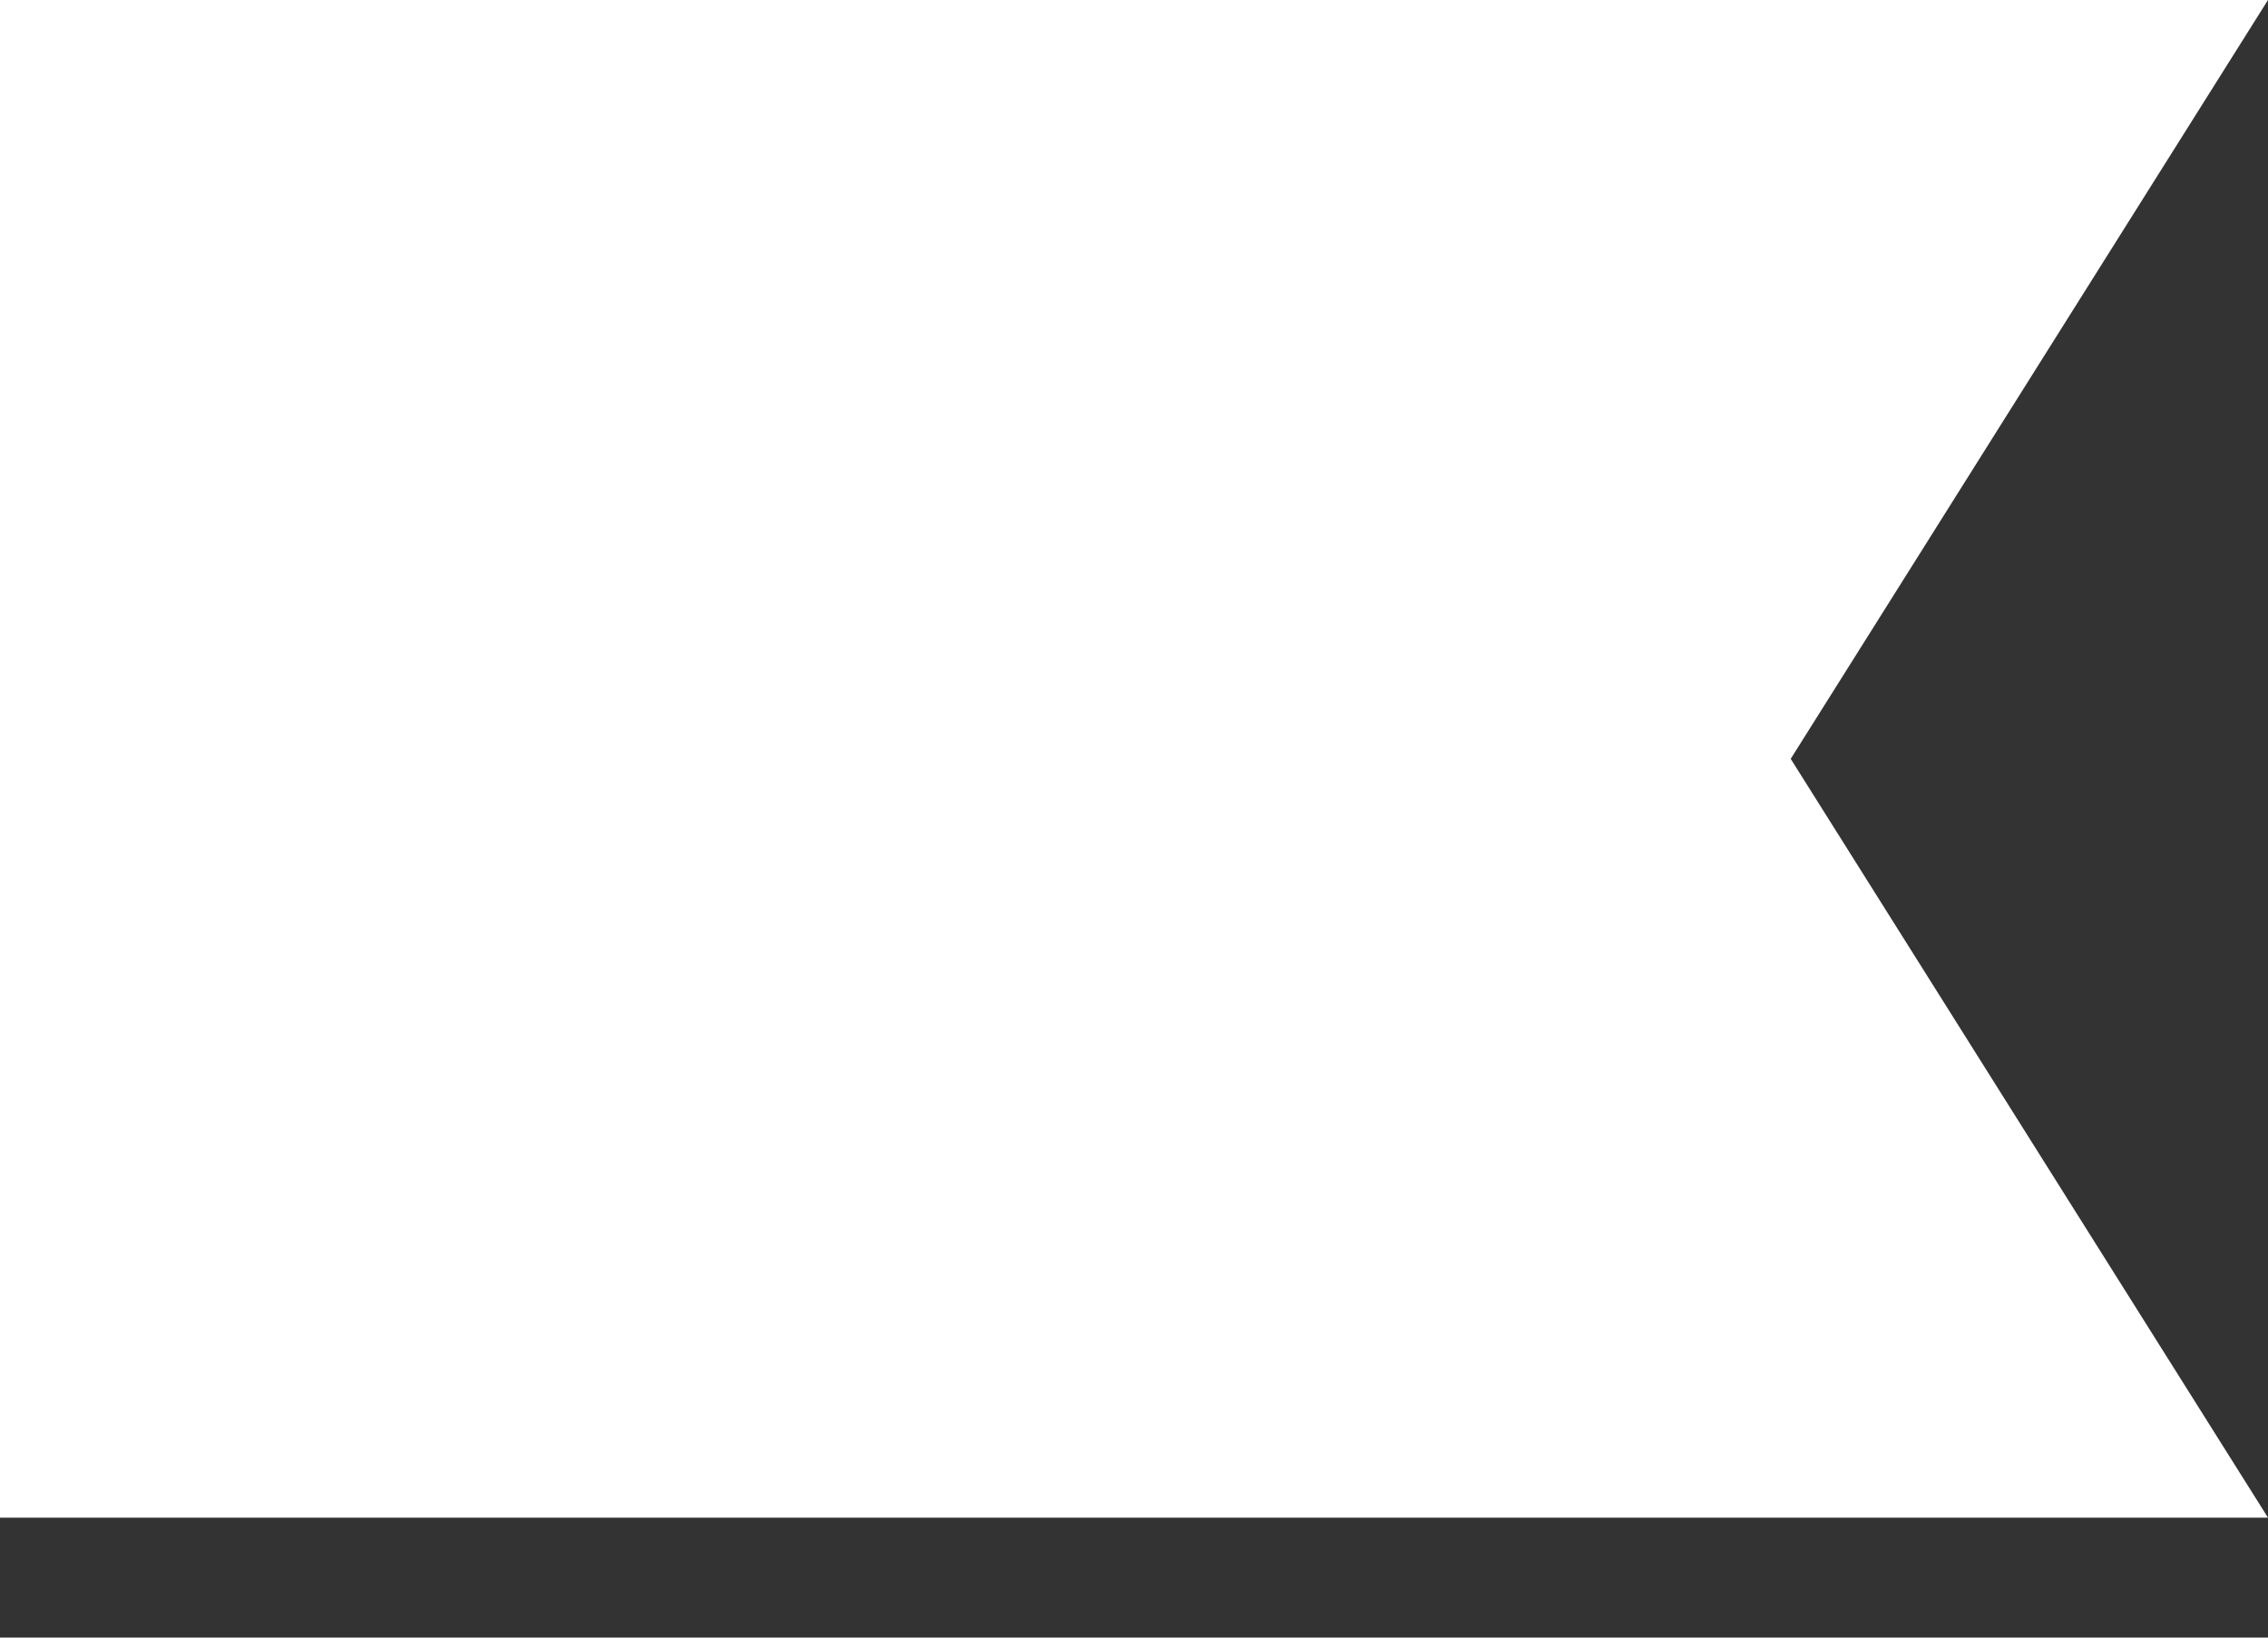 <svg width="18" height="13" viewBox="0 0 18 13" fill="none" xmlns="http://www.w3.org/2000/svg">
<rect x="0" y="0" width="18" height="13" fill="#333333" stroke="none"/>
<path d="M18 12.048H0V-0H18L14.212 6.024L18 12.048Z" fill="white"/>
</svg>
